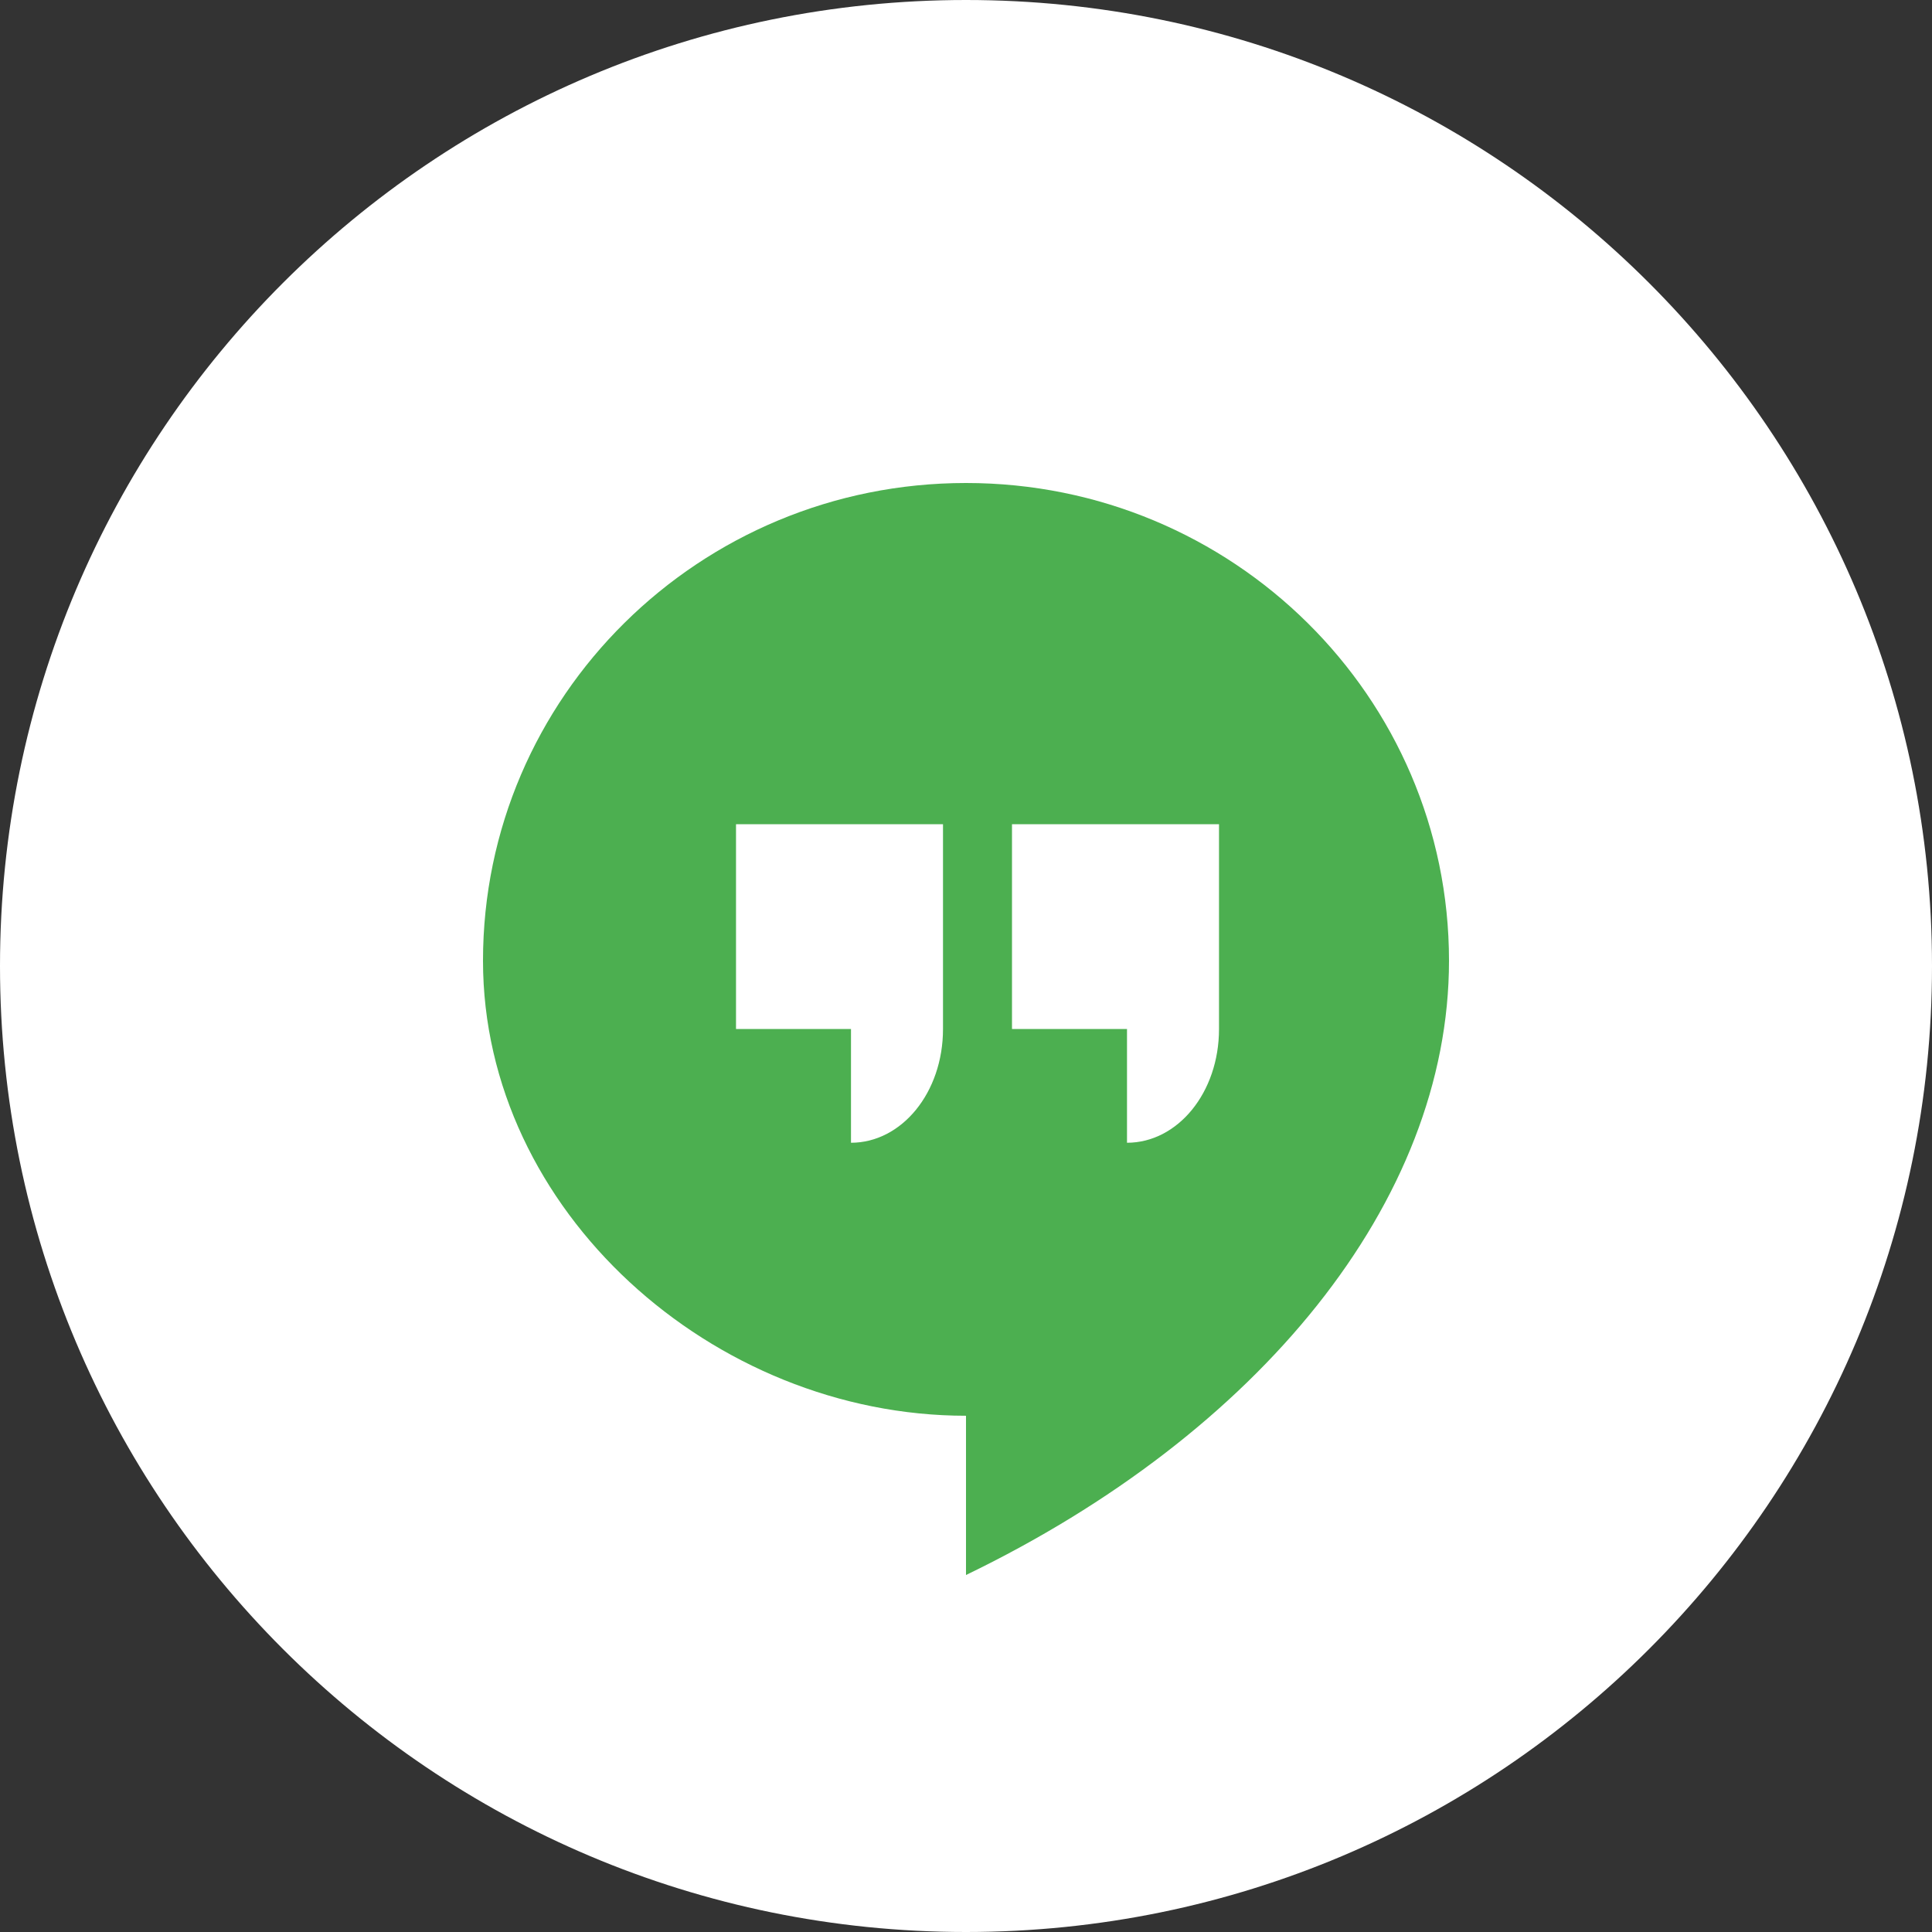 <svg width="72" height="72" viewBox="0 0 72 72" fill="none" xmlns="http://www.w3.org/2000/svg"><rect x="0" y="0" width="72" height="72" fill="#333333" stroke="none"/><path d="M0 36C0 16.118 16.118 0 36 0C55.882 0 72 16.118 72 36C72 55.882 55.882 72 36 72C16.118 72 0 55.882 0 36Z" fill="white"/><path d="M54 35.804C54 25.97 45.943 18 36 18C26.057 18 18 25.97 18 35.804C18 45.13 26.571 52.761 36 52.761V58.696C46.886 53.439 54 44.791 54 35.804ZM37.714 30.717H45.429V38.348C45.429 40.722 43.886 42.587 42 42.587V38.348H37.714V30.717ZM35.143 38.348C35.143 40.722 33.6 42.587 31.714 42.587V38.348H27.429V30.717H35.143V38.348Z" fill="#4CAF50"/></svg>